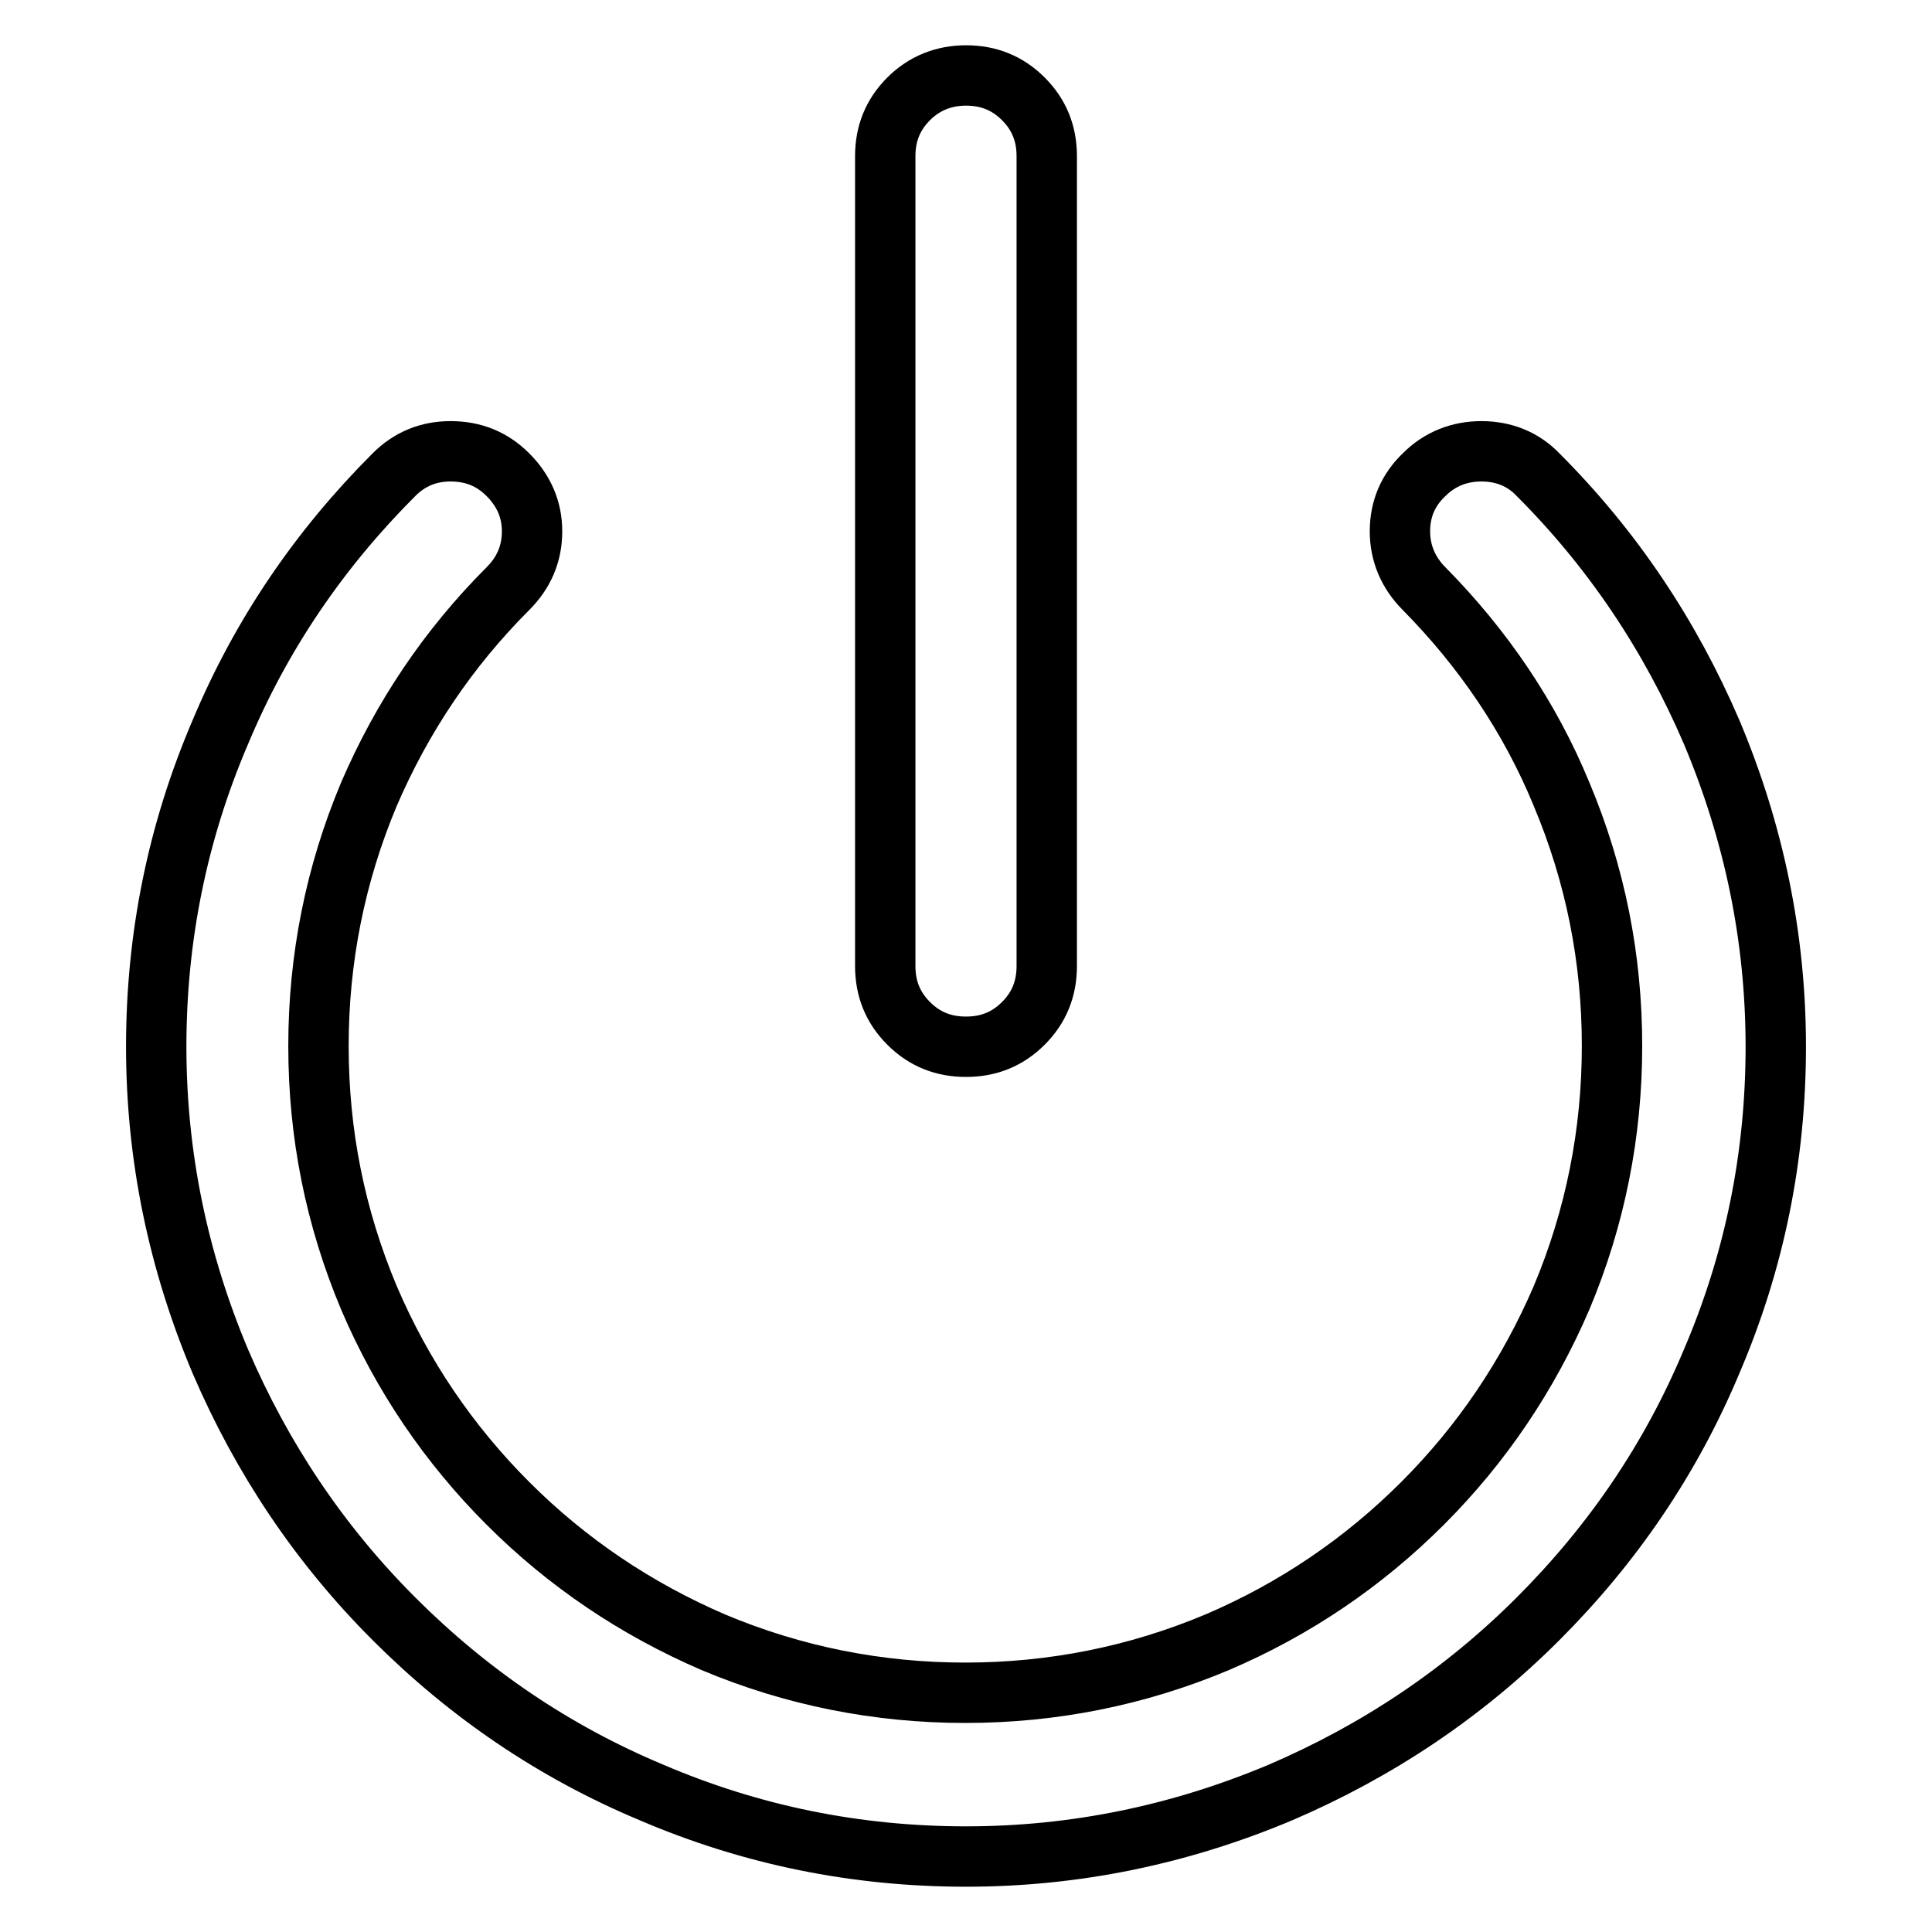 <?xml version="1.0" encoding="utf-8"?>
<!-- Svg Vector Icons : http://www.onlinewebfonts.com/icon -->
<!DOCTYPE svg PUBLIC "-//W3C//DTD SVG 1.1//EN" "http://www.w3.org/Graphics/SVG/1.1/DTD/svg11.dtd">
<svg version="1.1" xmlns="http://www.w3.org/2000/svg" xmlns:xlink="http://www.w3.org/1999/xlink" x="0px" y="0px" viewBox="0 0 256 256" enable-background="new 0 0 256 256" xml:space="preserve">
<g> <path stroke-width="8" fill-opacity="0" stroke="#000000"  d="M203.8,62.9c9.9,9.9,17.5,21.3,23,34.1c5.6,13.3,8.5,27.2,8.5,41.7c0,14.5-2.8,28.4-8.5,41.7 c-5.4,12.9-13.1,24.2-23,34.1c-9.9,9.9-21.3,17.5-34.1,23c-13.3,5.6-27.2,8.5-41.7,8.5c-14.5,0-28.4-2.8-41.7-8.5 c-12.9-5.4-24.2-13.1-34.1-23c-9.9-9.9-17.5-21.3-23-34.1c-5.6-13.3-8.5-27.2-8.5-41.7c0-14.5,2.8-28.4,8.5-41.7 c5.4-12.9,13.1-24.2,23-34.1c2.1-2.1,4.6-3.1,7.5-3.1c3,0,5.5,1,7.6,3.1c2.1,2.1,3.2,4.6,3.2,7.5c0,3-1.1,5.5-3.2,7.6 c-7.9,7.9-14,17-18.4,27.2c-4.5,10.7-6.7,21.9-6.7,33.4c0,11.6,2.2,22.7,6.7,33.4c4.4,10.3,10.6,19.4,18.4,27.2 c7.9,7.9,17,14,27.2,18.4c10.7,4.5,21.9,6.7,33.4,6.7s22.7-2.2,33.4-6.7c10.3-4.4,19.4-10.6,27.2-18.4c7.9-7.9,14-17,18.4-27.2 c4.5-10.7,6.7-21.9,6.7-33.4c0-11.6-2.2-22.7-6.7-33.4C202.7,95,196.5,85.9,188.7,78c-2.1-2.1-3.2-4.7-3.2-7.6c0-3,1.1-5.5,3.2-7.5 c2.1-2.1,4.7-3.1,7.6-3.1S201.8,60.8,203.8,62.9L203.8,62.9z M128,10c3,0,5.5,1,7.6,3.1c2.1,2.1,3.1,4.6,3.1,7.6V128 c0,3-1,5.5-3.1,7.6c-2.1,2.1-4.6,3.1-7.6,3.1s-5.5-1-7.6-3.1s-3.1-4.6-3.1-7.6V20.7c0-3,1-5.5,3.1-7.6S125.1,10,128,10z"/></g>
</svg>